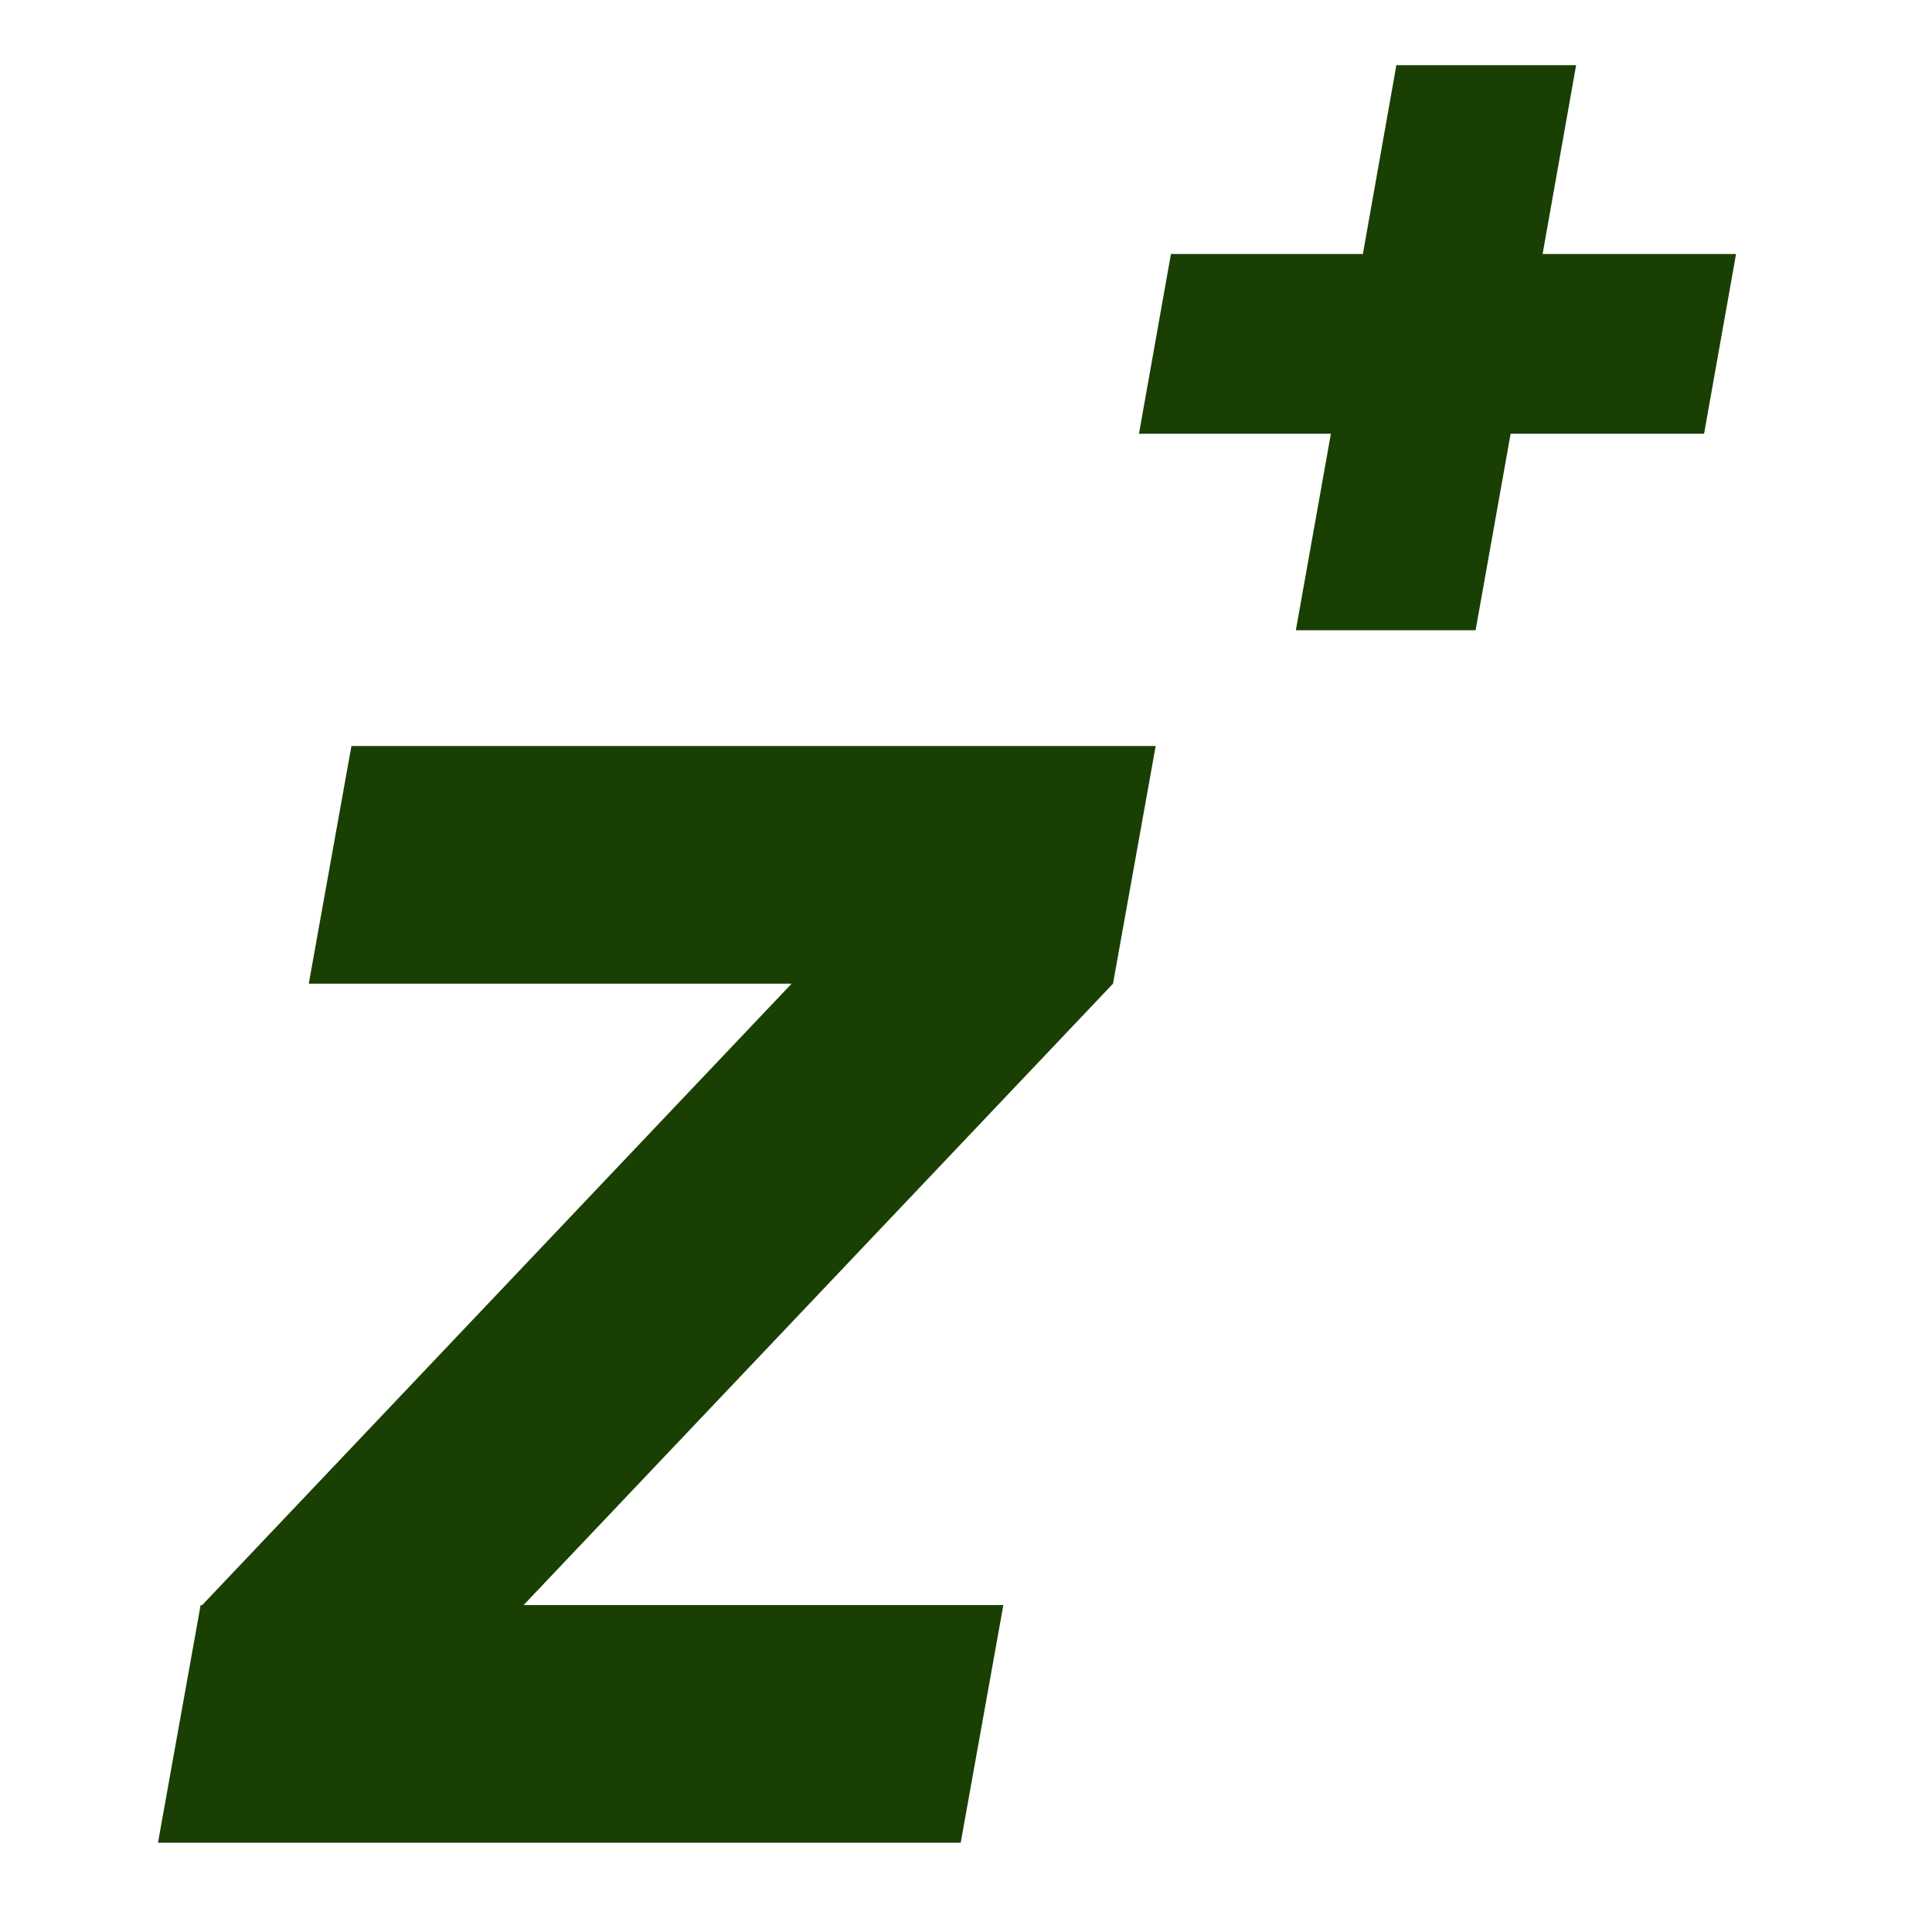 <?xml version="1.0" encoding="utf-8"?>
<svg xmlns="http://www.w3.org/2000/svg" viewBox="0 0 500 500" xmlns:bx="https://boxy-svg.com" width="500px" height="500px"><defs><bx:export><bx:file format="svg"/></bx:export></defs><path d="M 248.628 476.897 L 40.885 476.897 L 51.922 415.402 L 52.316 415.402 L 204.872 254.568 L 79.91 254.568 L 90.948 193.073 L 299.086 193.073 L 288.048 254.568 L 135.493 415.402 L 259.666 415.402 Z" style="fill: rgb(26, 63, 3); text-wrap-mode: nowrap;"/><path d="M 335.365 163.108 L 344.432 112.256 L 294.763 112.256 L 303.041 65.74 L 352.71 65.74 L 361.382 16.86 L 407.898 16.86 L 399.226 65.74 L 449.289 65.74 L 441.011 112.256 L 390.947 112.256 L 381.881 163.108 Z" style="fill: rgb(26, 63, 3); text-wrap-mode: nowrap; baseline-shift: super;"/></svg>